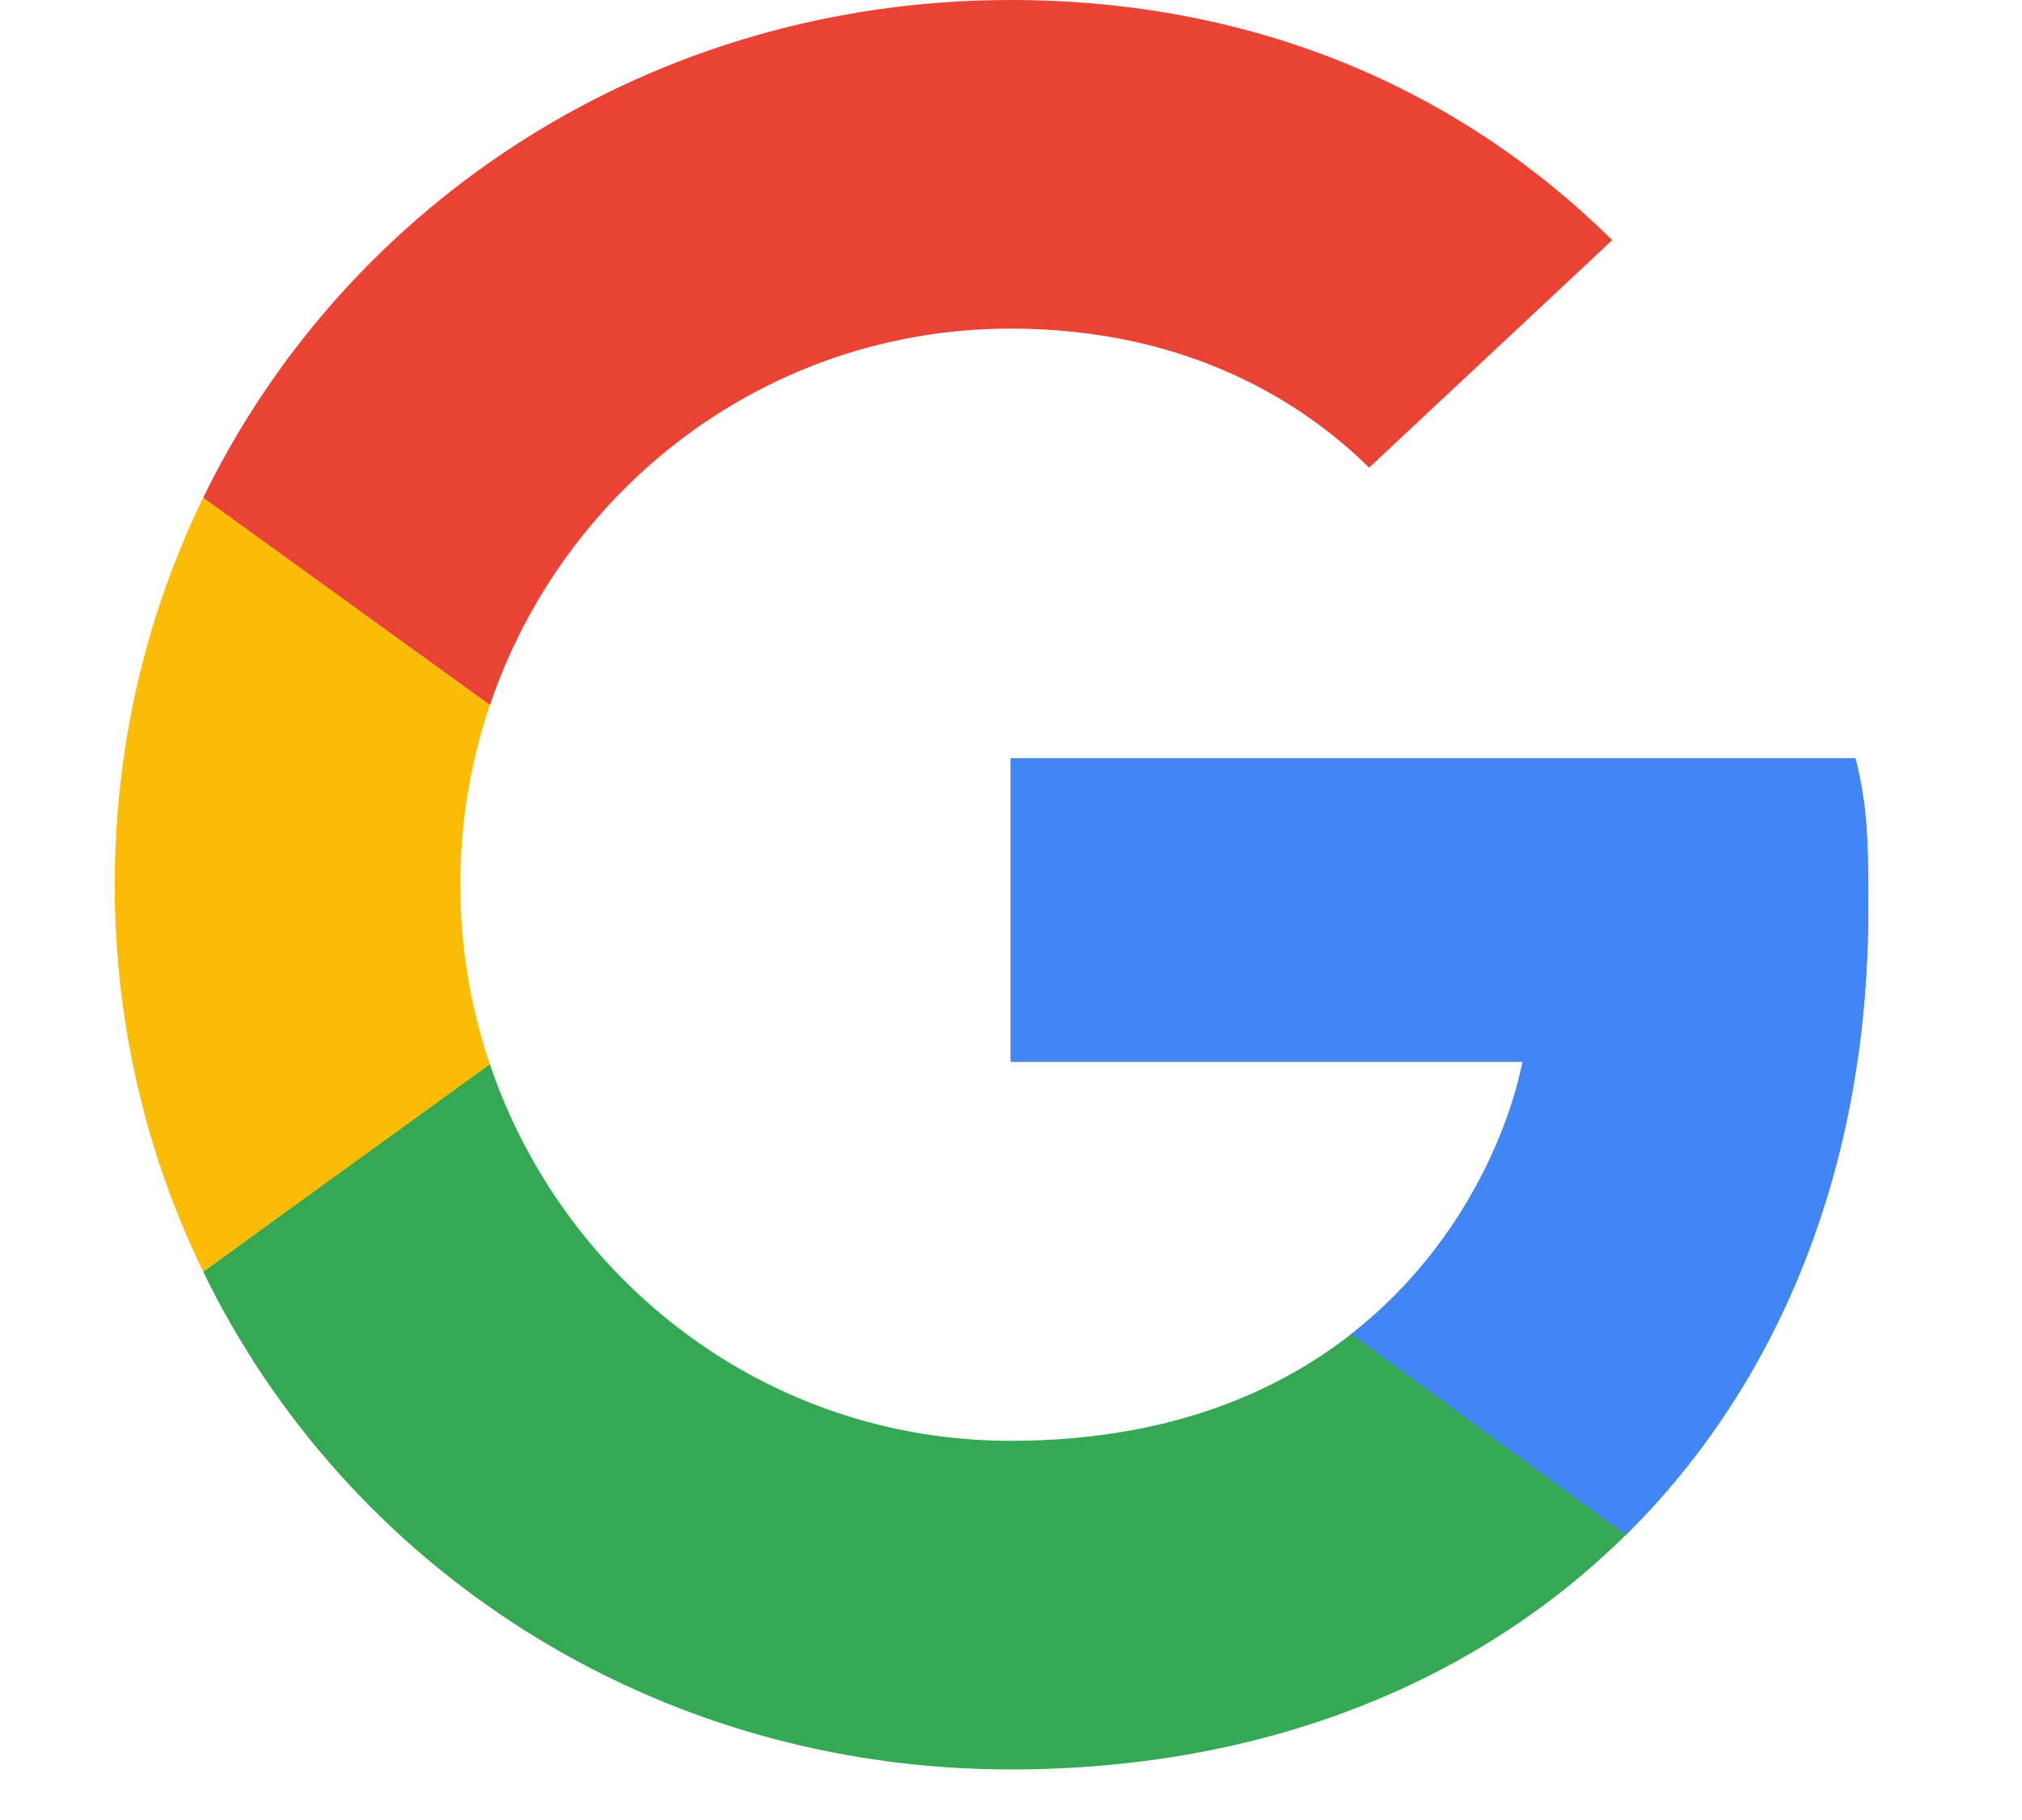 <svg width="20" height="18" viewBox="0 0 20 18" fill="none" xmlns="http://www.w3.org/2000/svg">
<g clip-path="url(#clip0_472_58647)">
<path d="M2.009 12.576C3.433 15.505 6.454 17.5 9.997 17.5C15.061 17.5 18.479 14 18.479 9C18.479 8.375 18.479 8 18.353 7.5H9.997V10.5H15.061C14.808 11.75 13.542 14.25 9.997 14.25C7.584 14.25 5.57 12.673 4.844 10.521L2.009 12.576Z" fill="#34A853"/>
<path d="M2.01 4.921C1.449 6.074 1.135 7.372 1.135 8.75C1.135 10.127 1.449 11.425 2.01 12.578L4.845 10.527C4.656 9.967 4.553 9.369 4.553 8.75C4.553 8.13 4.656 7.532 4.845 6.973L2.01 4.921Z" fill="#FBBC05"/>
<path d="M9.997 0C6.455 0 3.434 1.994 2.01 4.922L4.846 6.973C5.574 4.824 7.586 3.25 9.997 3.25C11.77 3.25 12.909 4 13.542 4.625L15.947 2.375C14.428 0.875 12.402 0 9.997 0Z" fill="#EA4335"/>
<path d="M15.061 10.5H9.997V7.5H18.353C18.479 8 18.479 8.375 18.479 9C18.479 11.532 17.603 13.679 16.08 15.182C15.978 15.107 15.874 15.031 15.769 14.954C15.02 14.406 14.201 13.806 13.365 13.194C14.431 12.361 14.915 11.222 15.061 10.5Z" fill="#4285F4"/>
</g>
<defs>
<clipPath id="clip0_472_58647">
<rect width="18.5" height="17.5" fill="white" transform="translate(0.75)"/>
</clipPath>
</defs>
</svg>
